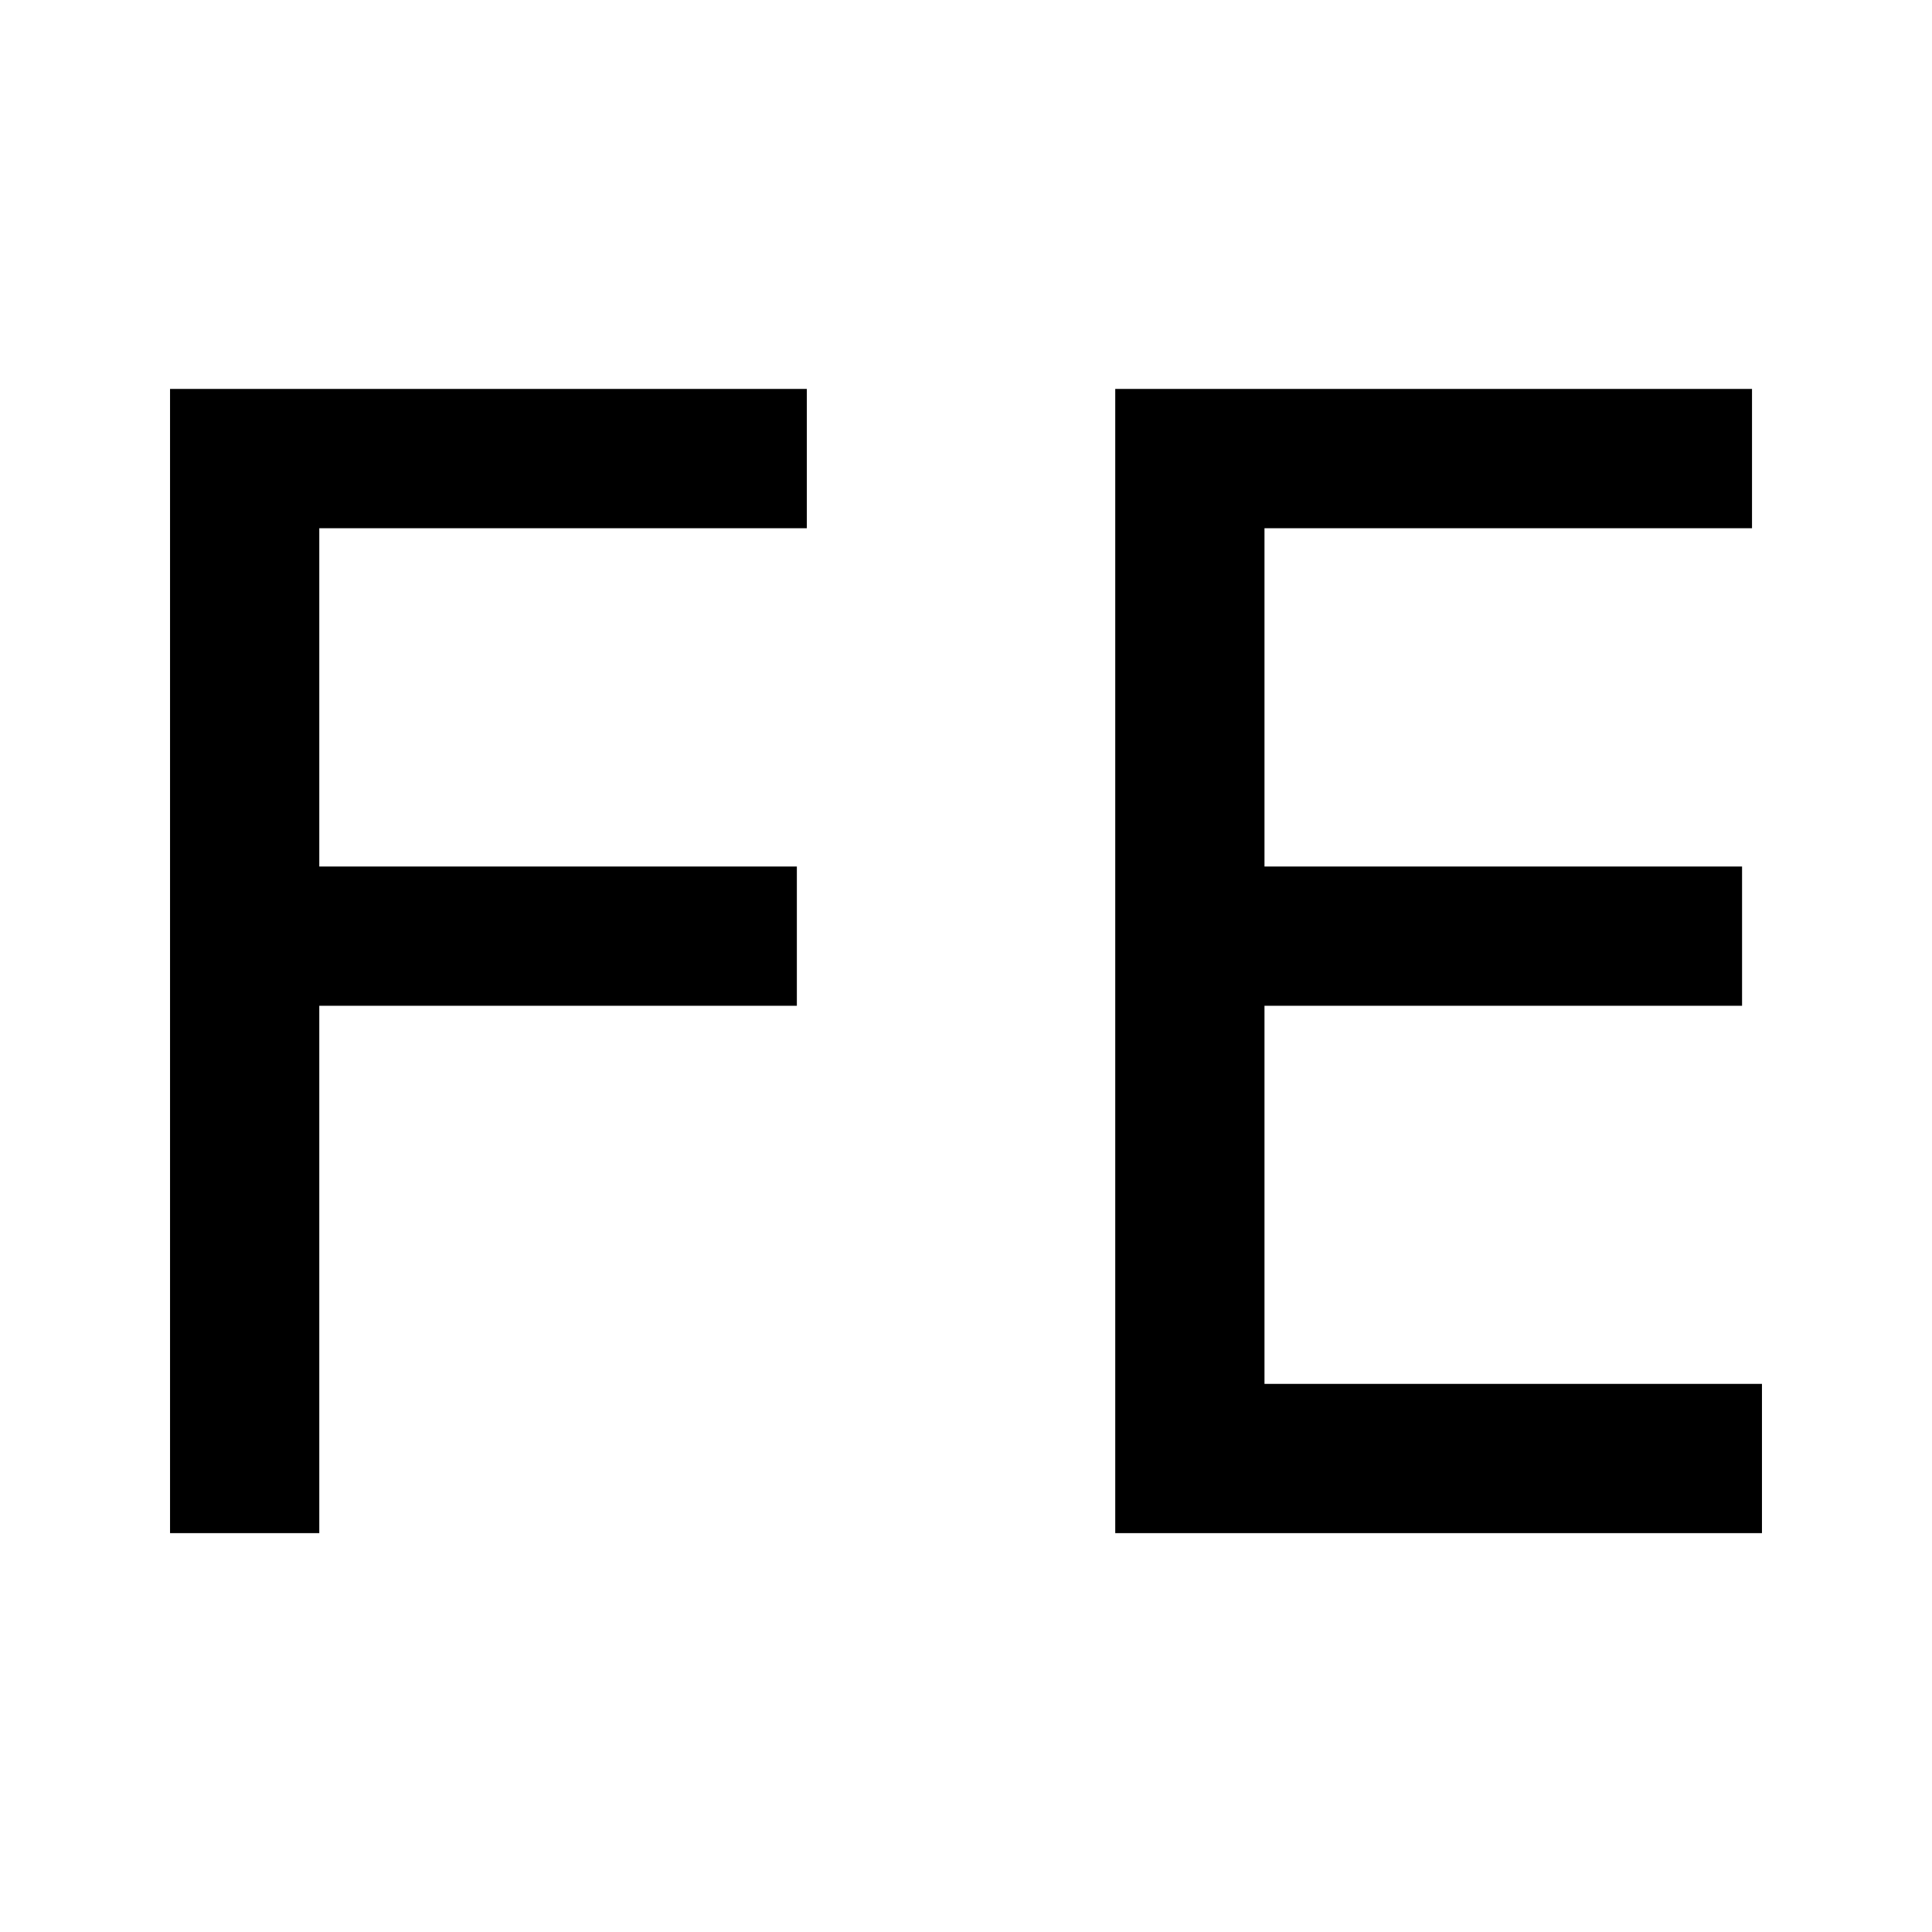 <?xml version="1.0" standalone="no"?><!DOCTYPE svg PUBLIC "-//W3C//DTD SVG 1.1//EN" "http://www.w3.org/Graphics/SVG/1.1/DTD/svg11.dtd"><svg t="1723428863805" class="icon" viewBox="0 0 1024 1024" version="1.1" xmlns="http://www.w3.org/2000/svg" p-id="60085" xmlns:xlink="http://www.w3.org/1999/xlink" width="200" height="200"><path d="M427.625 206.141v73.828H169.227V459.266h253.125v73.828H169.227v279.492H90.125V206.141h337.5zM928.602 206.141v73.828H670.203V459.266h253.125v73.828H670.203v200.391h263.672v79.102H591.102V206.141h337.5z" p-id="60086"></path></svg>